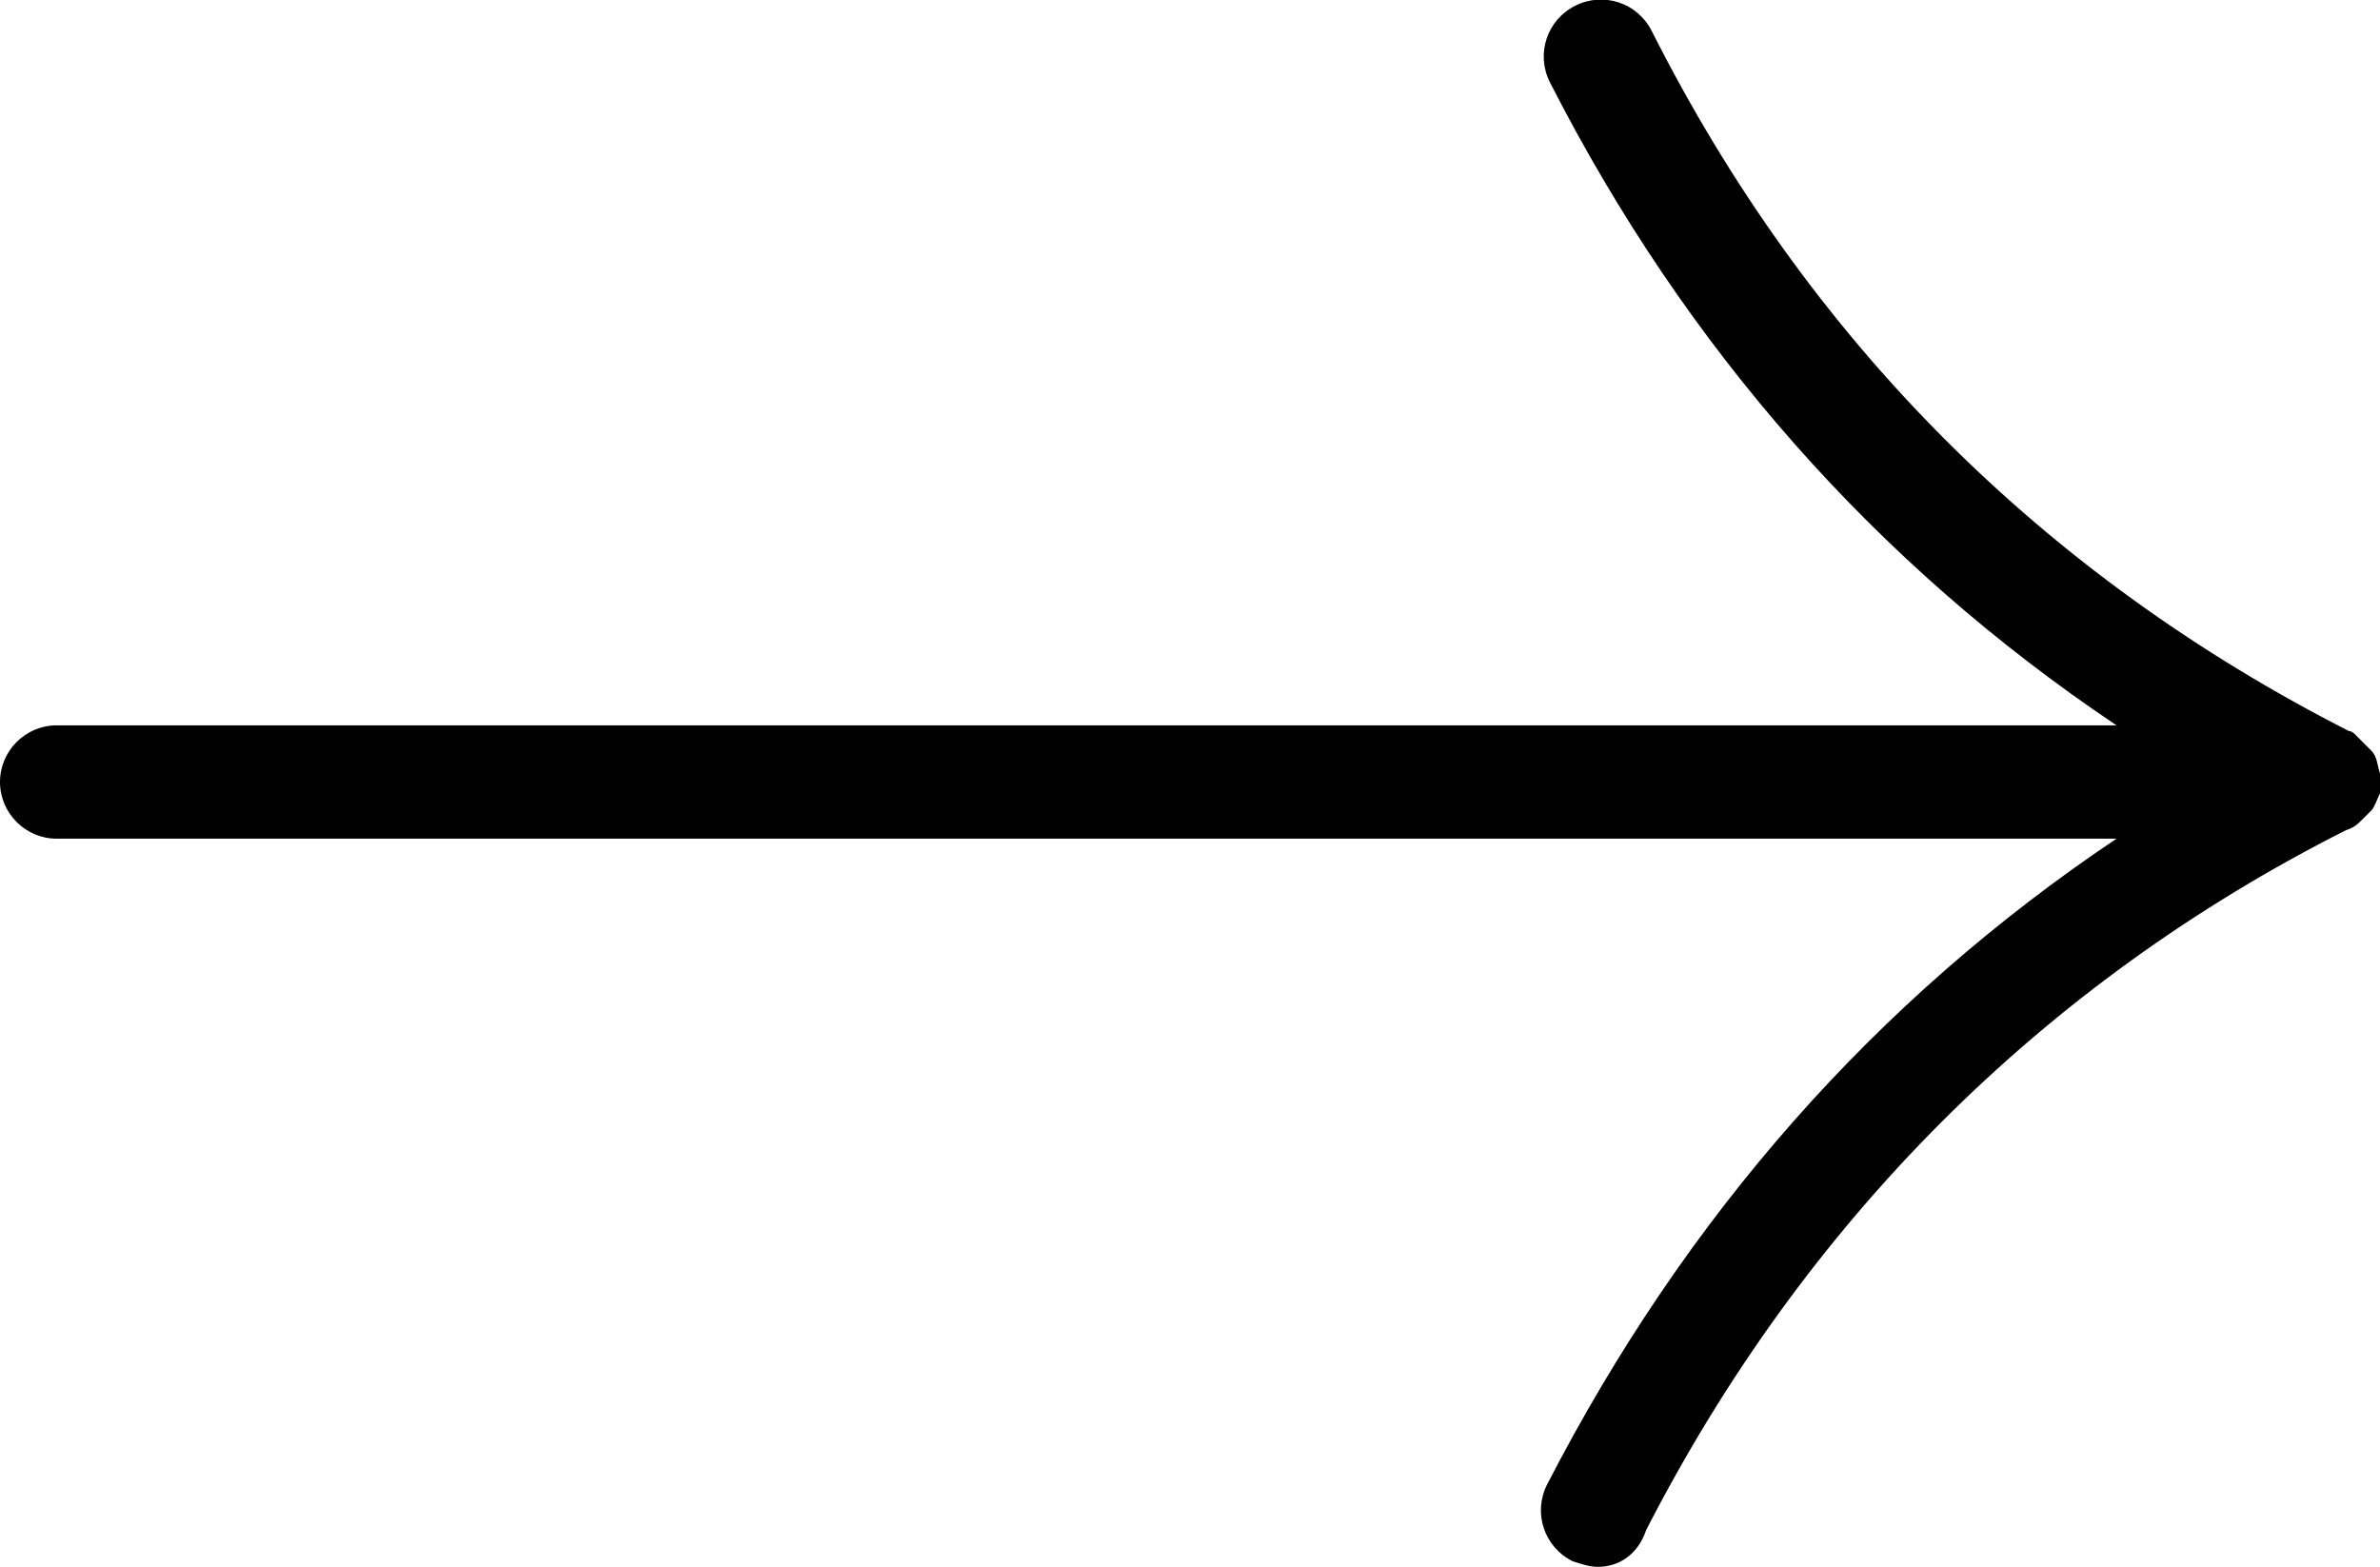 <?xml version="1.0" encoding="utf-8"?>
<!-- Generator: Adobe Illustrator 28.2.0, SVG Export Plug-In . SVG Version: 6.00 Build 0)  -->
<svg version="1.1" id="Ebene_1" xmlns="http://www.w3.org/2000/svg" xmlns:xlink="http://www.w3.org/1999/xlink" x="0px" y="0px"
	 viewBox="0 0 84 55.3" style="enable-background:new 0 0 84 55.3;" xml:space="preserve">
<g>
	<path d="M56.4,55.3c-0.3,0-0.6-0.1-0.9-0.2c-1-0.5-1.4-1.7-0.9-2.7c4.9-9.5,11.6-17.1,20.1-22.8H2c-1.1,0-2-0.9-2-2s0.9-2,2-2h72.7
		c-8.5-5.7-15.2-13.3-20-22.7c-0.5-1-0.1-2.2,0.9-2.7c1-0.5,2.2-0.1,2.7,0.9C63.8,12,72.1,20.3,82.9,25.8c0.1,0,0.2,0.1,0.2,0.1
		c0.2,0.2,0.4,0.4,0.6,0.6c0.2,0.2,0.2,0.5,0.3,0.8c0,0.2,0,0.5,0,0.7c-0.1,0.2-0.2,0.5-0.3,0.6c-0.1,0.1-0.2,0.2-0.3,0.3
		c-0.2,0.2-0.3,0.3-0.6,0.4c-10.7,5.4-19.1,13.8-24.7,24.7C57.8,54.9,57.1,55.3,56.4,55.3z"/>
</g>
</svg>
